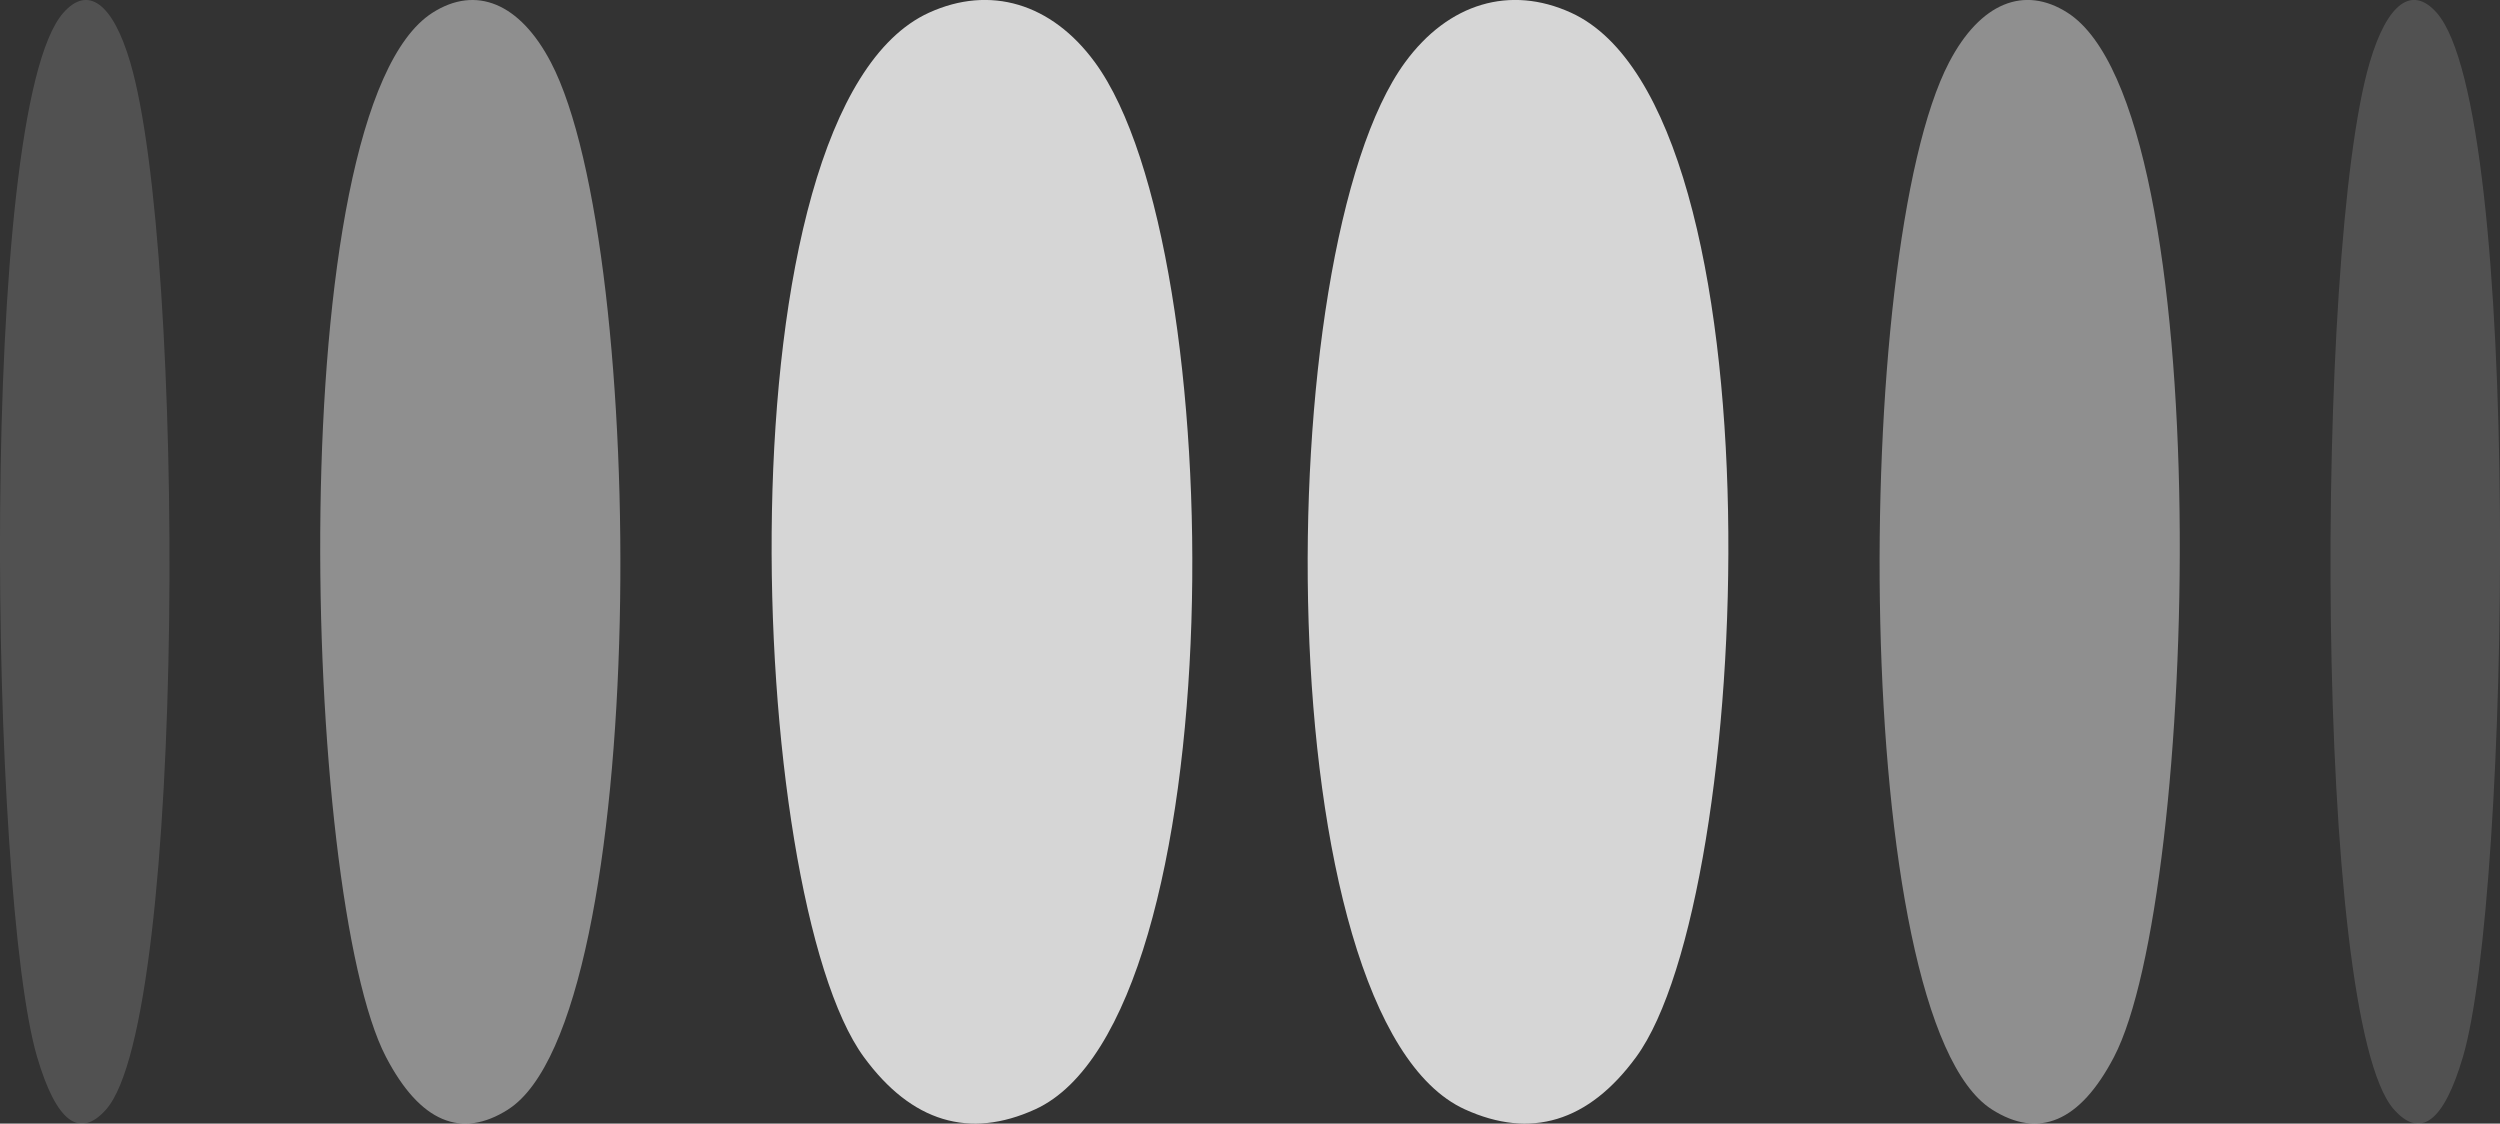 <?xml version="1.0" encoding="UTF-8"?>
<svg id="Layer_2" data-name="Layer 2" xmlns="http://www.w3.org/2000/svg" viewBox="0 0 654.74 294.27">
  <rect x="0" y="0" width="654.74" height="294.27" fill="#333333" stroke="none"/>
  <defs>
    <style>
      .cls-1 {
        opacity: .8;
      }

      .cls-1, .cls-2, .cls-3 {
        fill: #fff;
        stroke-width: 0px;
      }

      .cls-2 {
        opacity: .45;
      }

      .cls-3 {
        opacity: .15;
      }
    </style>
  </defs>
  <g id="Layer_1-2" data-name="Layer 1">
    <g>
      <path class="cls-1" d="M383.65,290.54c-52.2-23.76-51.72-224.98-15.67-274.21,11.39-15.56,27.53-20.26,43.45-13.01,56.04,25.51,47.97,231.31,17.07,273.51-12.5,17.08-27.67,21.53-44.85,13.71Z"/>
      <path class="cls-2" d="M521.64,290.54c-37.25-23.76-36.9-224.98-11.18-274.21,8.13-15.56,19.64-20.26,31-13.01,39.99,25.51,34.23,231.31,12.18,273.51-8.92,17.08-19.74,21.53-32.01,13.71Z"/>
      <path class="cls-3" d="M626.94,290.54c-21.03-23.76-20.84-224.98-6.31-274.21,4.59-15.56,11.09-20.26,17.51-13.01,22.58,25.51,19.33,231.31,6.88,273.51-5.04,17.08-11.15,21.53-18.07,13.71Z"/>
      <path class="cls-1" d="M271.09,290.54c52.2-23.76,51.72-224.98,15.67-274.21-11.39-15.56-27.53-20.26-43.45-13.01-56.04,25.51-47.97,231.31-17.07,273.51,12.5,17.08,27.67,21.53,44.85,13.71Z"/>
      <path class="cls-2" d="M133.1,290.54c37.25-23.76,36.9-224.98,11.18-274.21C136.15.78,124.64-3.92,113.28,3.33c-39.99,25.51-34.23,231.31-12.18,273.51,8.92,17.08,19.74,21.53,32.01,13.71Z"/>
      <path class="cls-3" d="M27.8,290.54c21.03-23.76,20.84-224.98,6.31-274.21C29.53.78,23.02-3.92,16.61,3.33-5.97,28.84-2.72,234.64,9.73,276.84c5.04,17.08,11.15,21.53,18.07,13.71Z"/>
    </g>
  </g>
</svg>